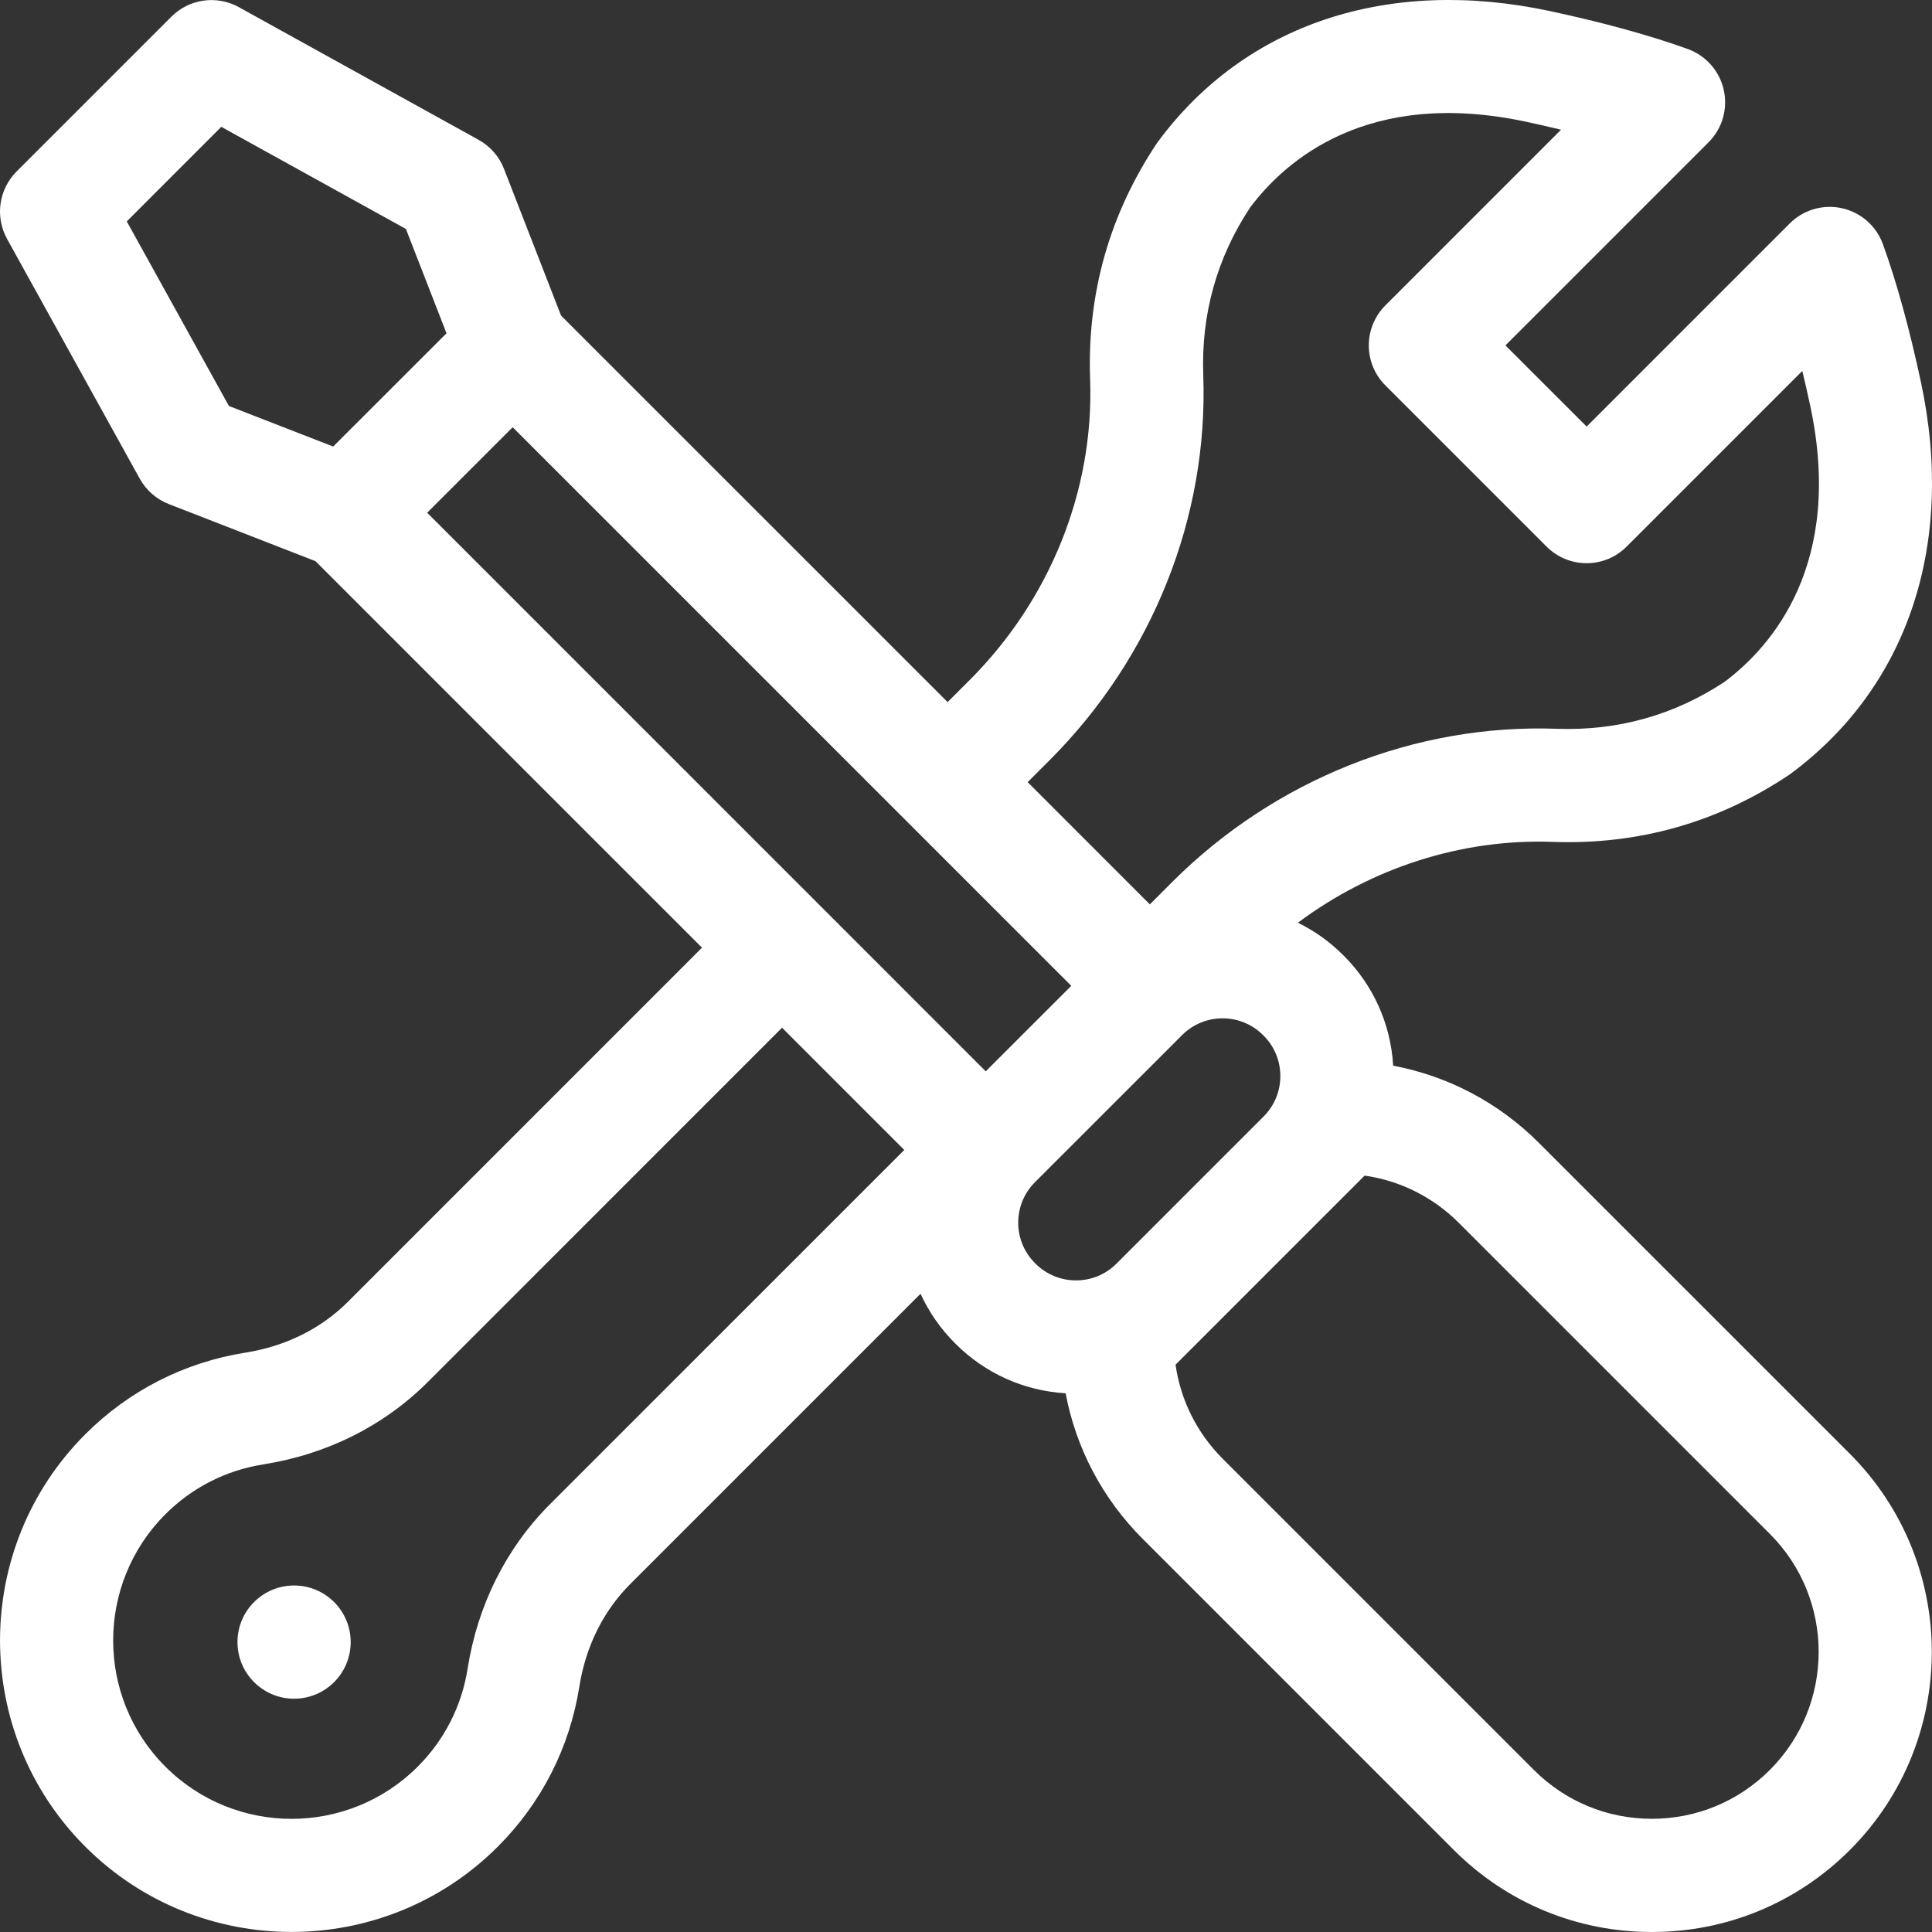 <svg width="37" height="37" viewBox="0 0 37 37" fill="none" xmlns="http://www.w3.org/2000/svg">
<rect x="0" y="0" width="37" height="37" fill="#333333" stroke="none"/>
<path d="M29.468 21.884C28.698 21.114 27.732 20.608 26.681 20.409C26.634 19.612 26.302 18.869 25.732 18.3L25.721 18.29C25.462 18.03 25.169 17.824 24.856 17.671C26.272 16.616 27.997 16.06 29.734 16.123C31.376 16.182 32.896 15.752 34.255 14.845C34.27 14.835 34.285 14.824 34.3 14.813C36.545 13.146 37.452 10.413 36.787 7.313C36.567 6.287 36.322 5.4 36.06 4.677C35.934 4.328 35.639 4.069 35.277 3.988C34.915 3.907 34.537 4.017 34.275 4.28L30.386 8.169L28.831 6.615L32.721 2.725C32.983 2.463 33.093 2.085 33.012 1.723C32.932 1.361 32.672 1.066 32.323 0.939C31.6 0.678 30.713 0.433 29.687 0.213C26.587 -0.452 23.854 0.455 22.187 2.7C22.176 2.715 22.166 2.729 22.155 2.744C21.248 4.104 20.817 5.625 20.877 7.266C20.954 9.382 20.113 11.481 18.57 13.024L18.148 13.446L10.745 6.044L9.652 3.234C9.56 2.997 9.388 2.801 9.166 2.678L4.574 0.137C4.151 -0.097 3.624 -0.023 3.283 0.319L0.318 3.284C-0.024 3.626 -0.098 4.152 0.135 4.575L2.677 9.168C2.799 9.389 2.996 9.561 3.232 9.653L6.042 10.747L13.444 18.149L6.662 24.932C6.147 25.446 5.47 25.782 4.704 25.904C3.533 26.089 2.472 26.63 1.634 27.467C-0.544 29.645 -0.544 33.188 1.634 35.366C2.723 36.455 4.153 36.999 5.583 36.999C7.013 36.999 8.444 36.455 9.533 35.366C10.371 34.528 10.911 33.467 11.096 32.296C11.218 31.53 11.554 30.853 12.068 30.338L17.629 24.777C17.789 25.125 18.01 25.445 18.289 25.724L18.299 25.734C18.868 26.303 19.611 26.635 20.408 26.683C20.606 27.733 21.113 28.7 21.883 29.47L27.842 35.429C28.855 36.442 30.202 37 31.635 37C33.068 37 34.415 36.442 35.428 35.429C37.519 33.338 37.519 29.935 35.428 27.843L29.468 21.884ZM20.103 14.557C22.07 12.589 23.142 9.904 23.044 7.187C23.001 6.02 23.304 4.938 23.943 3.971C24.621 3.069 26.199 1.682 29.233 2.333C29.462 2.382 29.684 2.433 29.896 2.484L26.532 5.848C26.329 6.051 26.214 6.327 26.214 6.614C26.214 6.902 26.328 7.178 26.532 7.381L29.619 10.468C30.043 10.892 30.729 10.892 31.152 10.468L34.516 7.104C34.568 7.316 34.618 7.538 34.667 7.767C35.318 10.801 33.931 12.379 33.029 13.057C32.062 13.696 30.981 13.999 29.813 13.957C27.097 13.859 24.41 14.93 22.443 16.897L22.021 17.32L19.681 14.979L20.103 14.557ZM2.428 4.24L4.238 2.429L7.774 4.385L8.551 6.383L6.381 8.552L4.384 7.775L2.428 4.24ZM9.818 8.182L20.516 18.88L18.878 20.517L8.181 9.819L9.818 8.182ZM10.535 28.805C9.695 29.646 9.148 30.736 8.955 31.958C8.842 32.673 8.512 33.321 8 33.833C7.333 34.5 6.458 34.833 5.583 34.833C4.708 34.833 3.833 34.499 3.167 33.833C1.834 32.501 1.834 30.333 3.167 29C3.679 28.488 4.327 28.158 5.042 28.045C6.264 27.852 7.354 27.305 8.195 26.465L14.977 19.682L17.318 22.023L10.535 28.805ZM19.821 24.19C19.614 23.983 19.5 23.708 19.5 23.415C19.5 23.123 19.614 22.847 19.821 22.64L22.64 19.822C22.853 19.609 23.133 19.502 23.414 19.502C23.694 19.502 23.975 19.609 24.189 19.823L24.199 19.833C24.406 20.04 24.52 20.315 24.52 20.608C24.52 20.901 24.406 21.176 24.199 21.383L21.381 24.201C20.954 24.628 20.259 24.628 19.831 24.2L19.821 24.19ZM33.895 33.896C33.291 34.5 32.489 34.832 31.635 34.832C30.781 34.832 29.979 34.5 29.375 33.896L23.416 27.937C22.923 27.444 22.61 26.815 22.513 26.135L26.134 22.514C26.814 22.611 27.442 22.924 27.936 23.417L33.895 29.376C35.141 30.622 35.141 32.65 33.895 33.896Z" fill="white"/>
<path d="M5.632 32.532C6.231 32.532 6.716 32.047 6.716 31.448C6.716 30.849 6.231 30.364 5.632 30.364C5.034 30.364 4.548 30.849 4.548 31.448C4.548 32.047 5.034 32.532 5.632 32.532Z" fill="white"/>
</svg>
